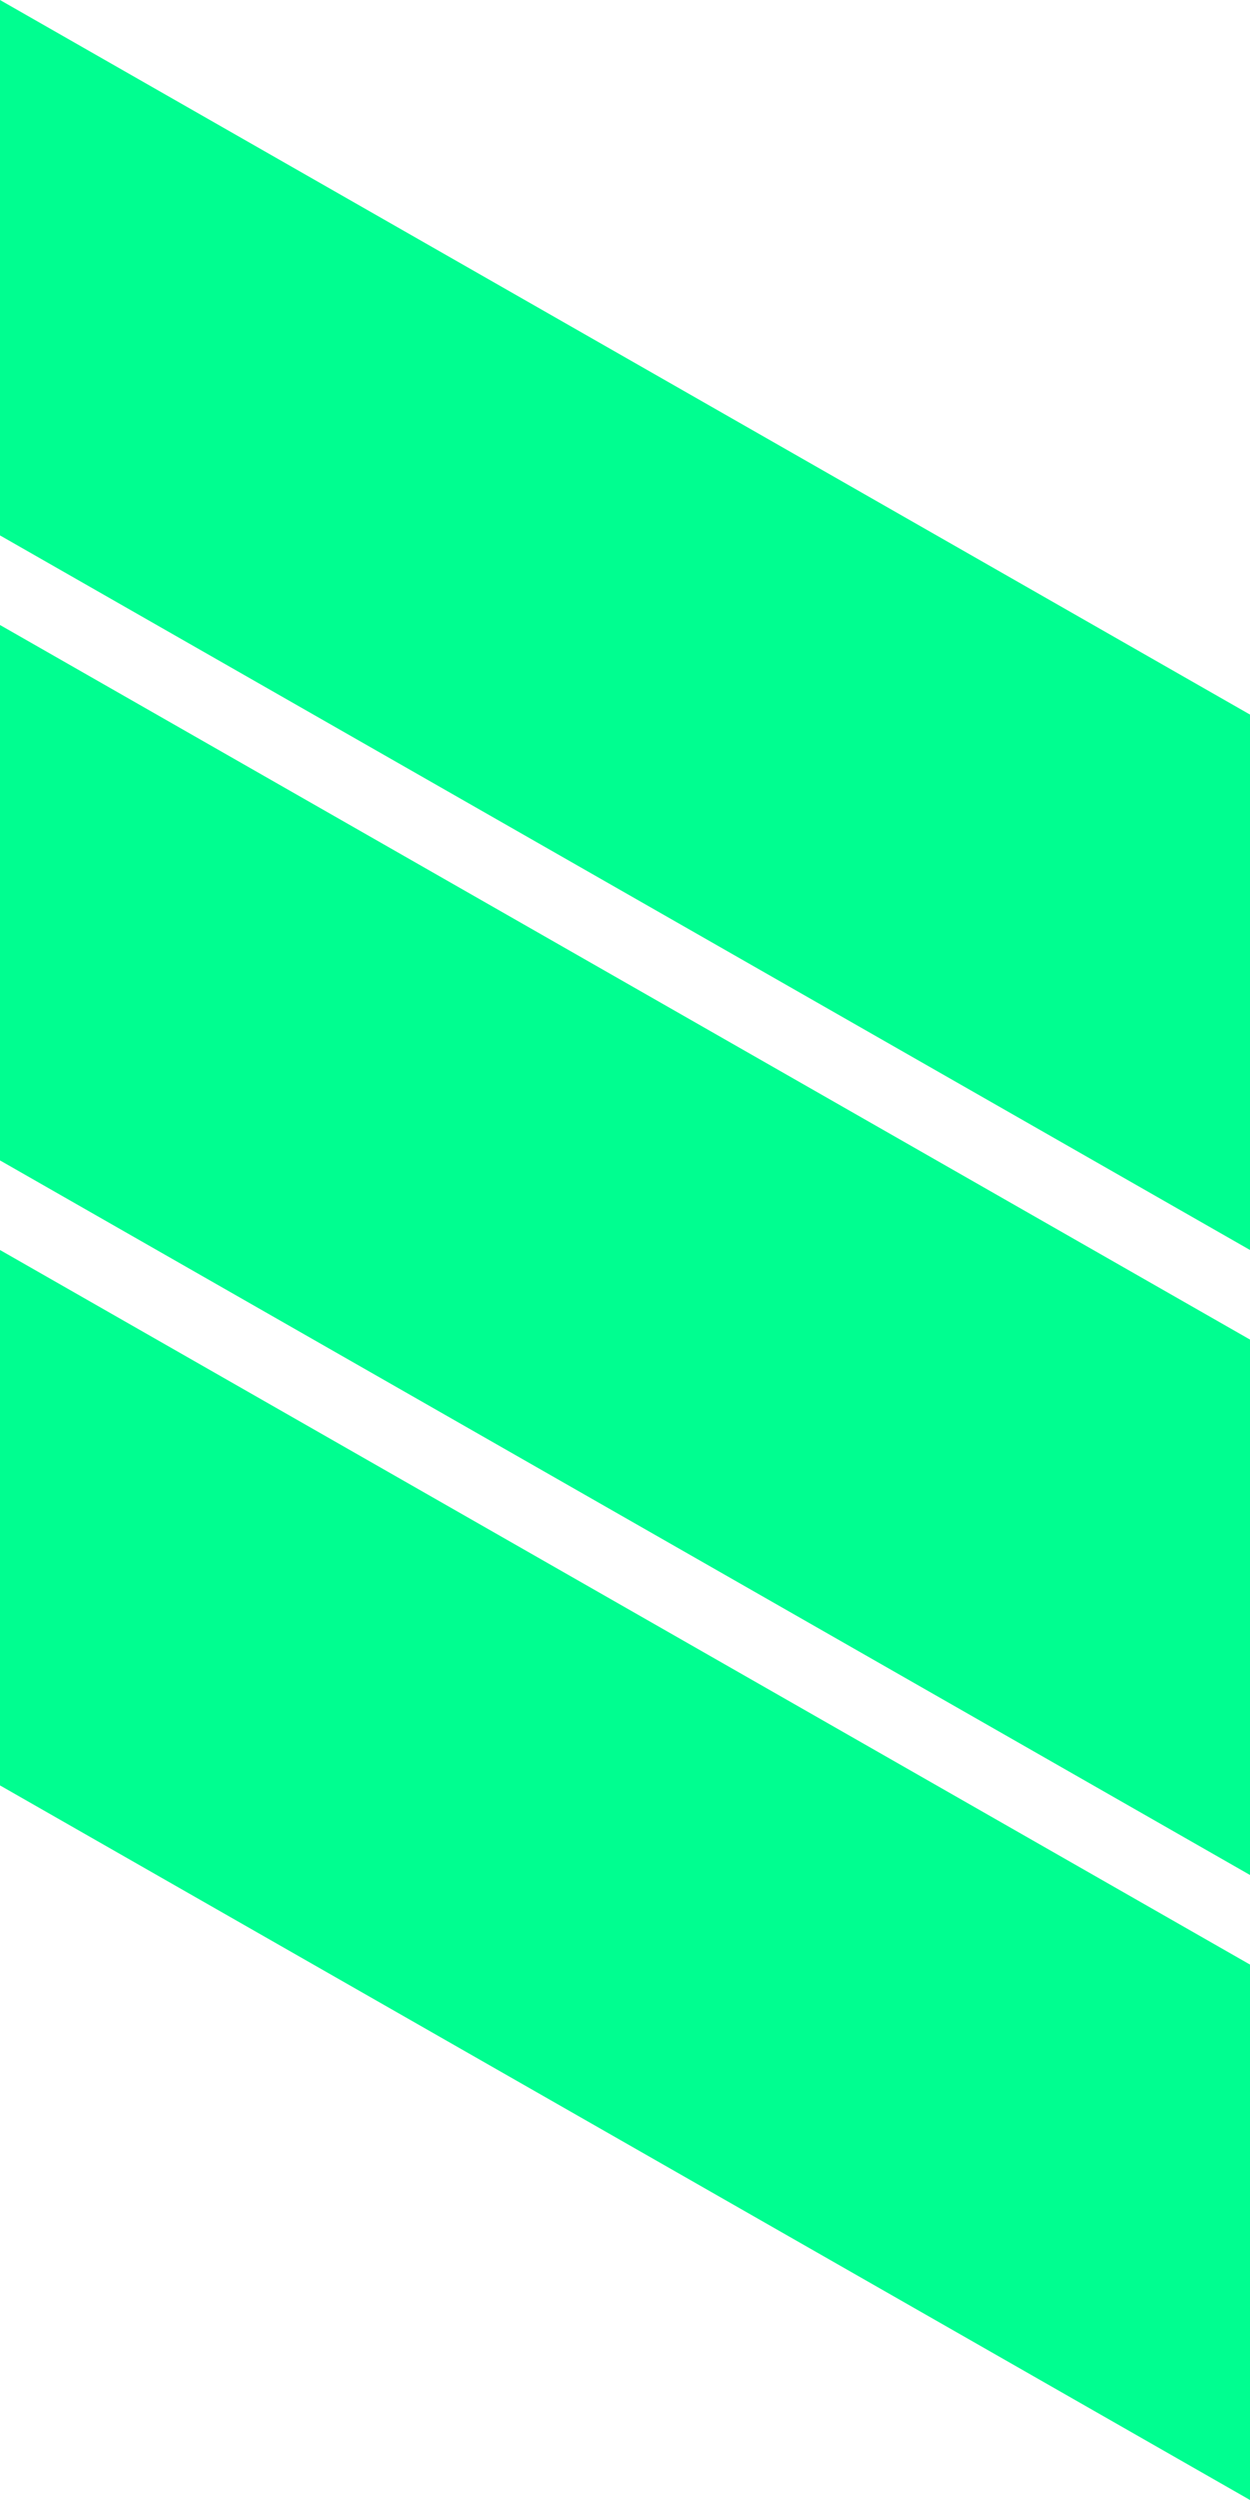 <svg xmlns="http://www.w3.org/2000/svg" width="120" height="240" viewBox="0 0 120 240"><g id="Group_47" data-name="Group 47" transform="translate(-1680 -2842)"><path id="Path_87" data-name="Path 87" d="M0,0,120,68.6V120L0,51.4Z" transform="translate(1680 2842)" fill="#00fe90"></path><path id="Path_88" data-name="Path 88" d="M0,0,120,68.6V120L0,51.4Z" transform="translate(1680 2902)" fill="#00fe90"></path><path id="Path_89" data-name="Path 89" d="M0,0,120,68.6V120L0,51.4Z" transform="translate(1680 2962)" fill="#00fe90"></path></g></svg>